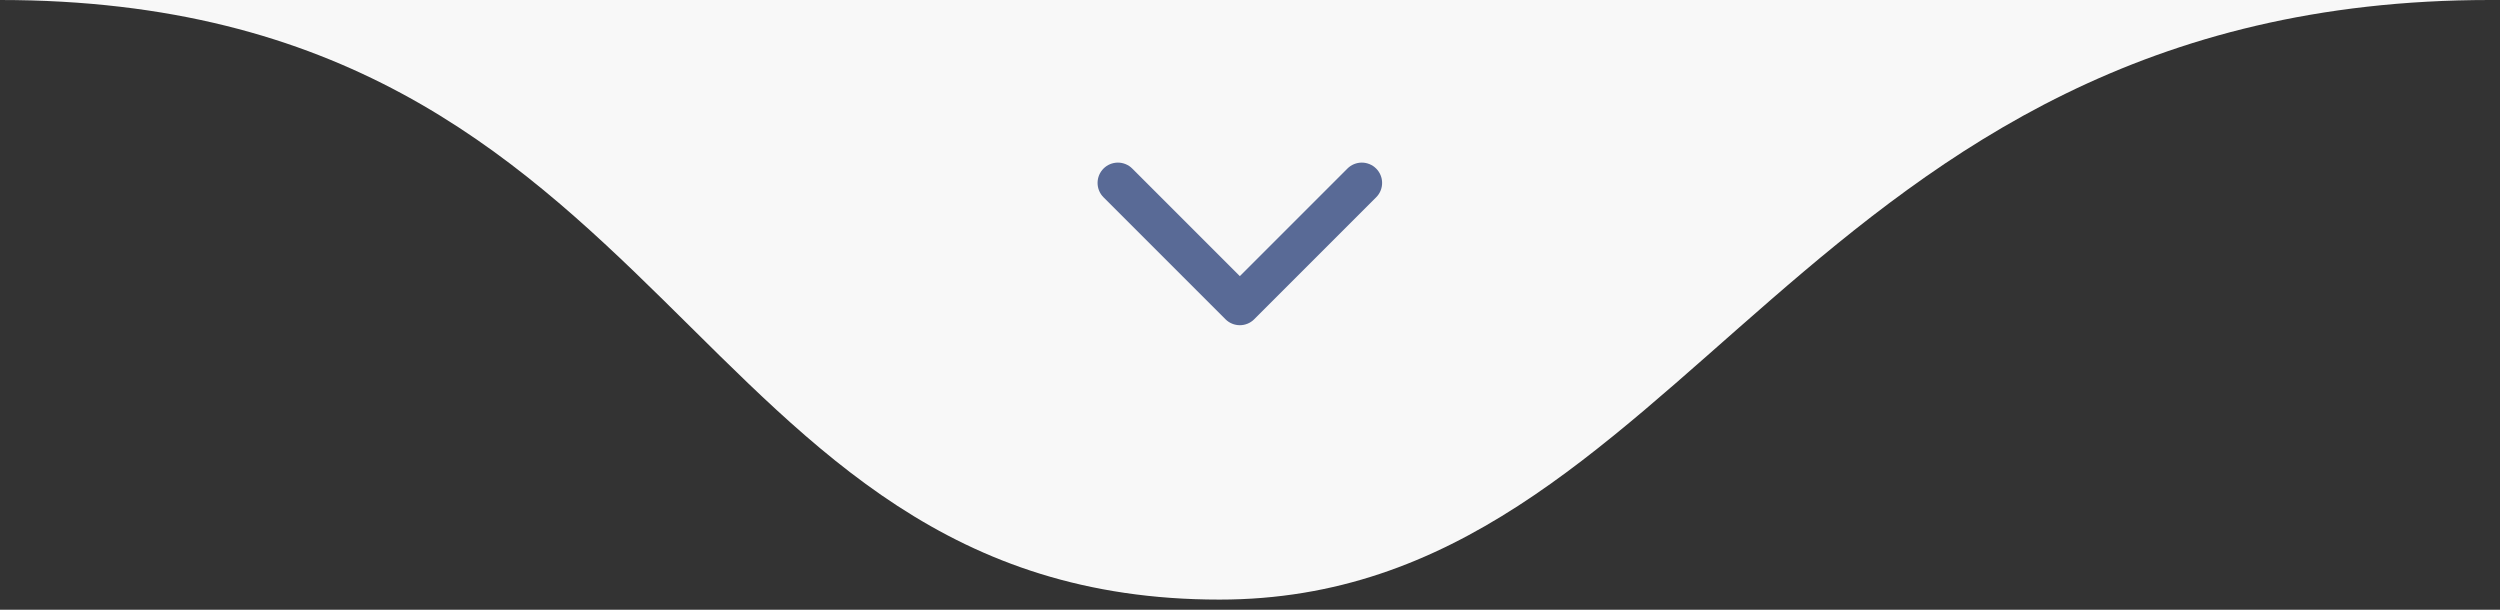 <svg xmlns="http://www.w3.org/2000/svg" width="123" height="30" viewBox="0 0 123 30" fill="none"><rect x="0" y="0" width="123" height="30" fill="#333333" stroke="none"/><g clip-path="url(#clip0_21_3)"><path d="M60 29.5C33.5 29.5 33.5 0 0 0H122.5C88.5 0 83 29.5 60 29.5Z" fill="#F8F8F8"></path><path d="M55 9L61 15L67 9" stroke="#596A96" stroke-width="2" stroke-linecap="round" stroke-linejoin="round"></path></g><defs><clipPath id="clip0_21_3"><rect width="123" height="30" fill="white"></rect></clipPath></defs></svg>